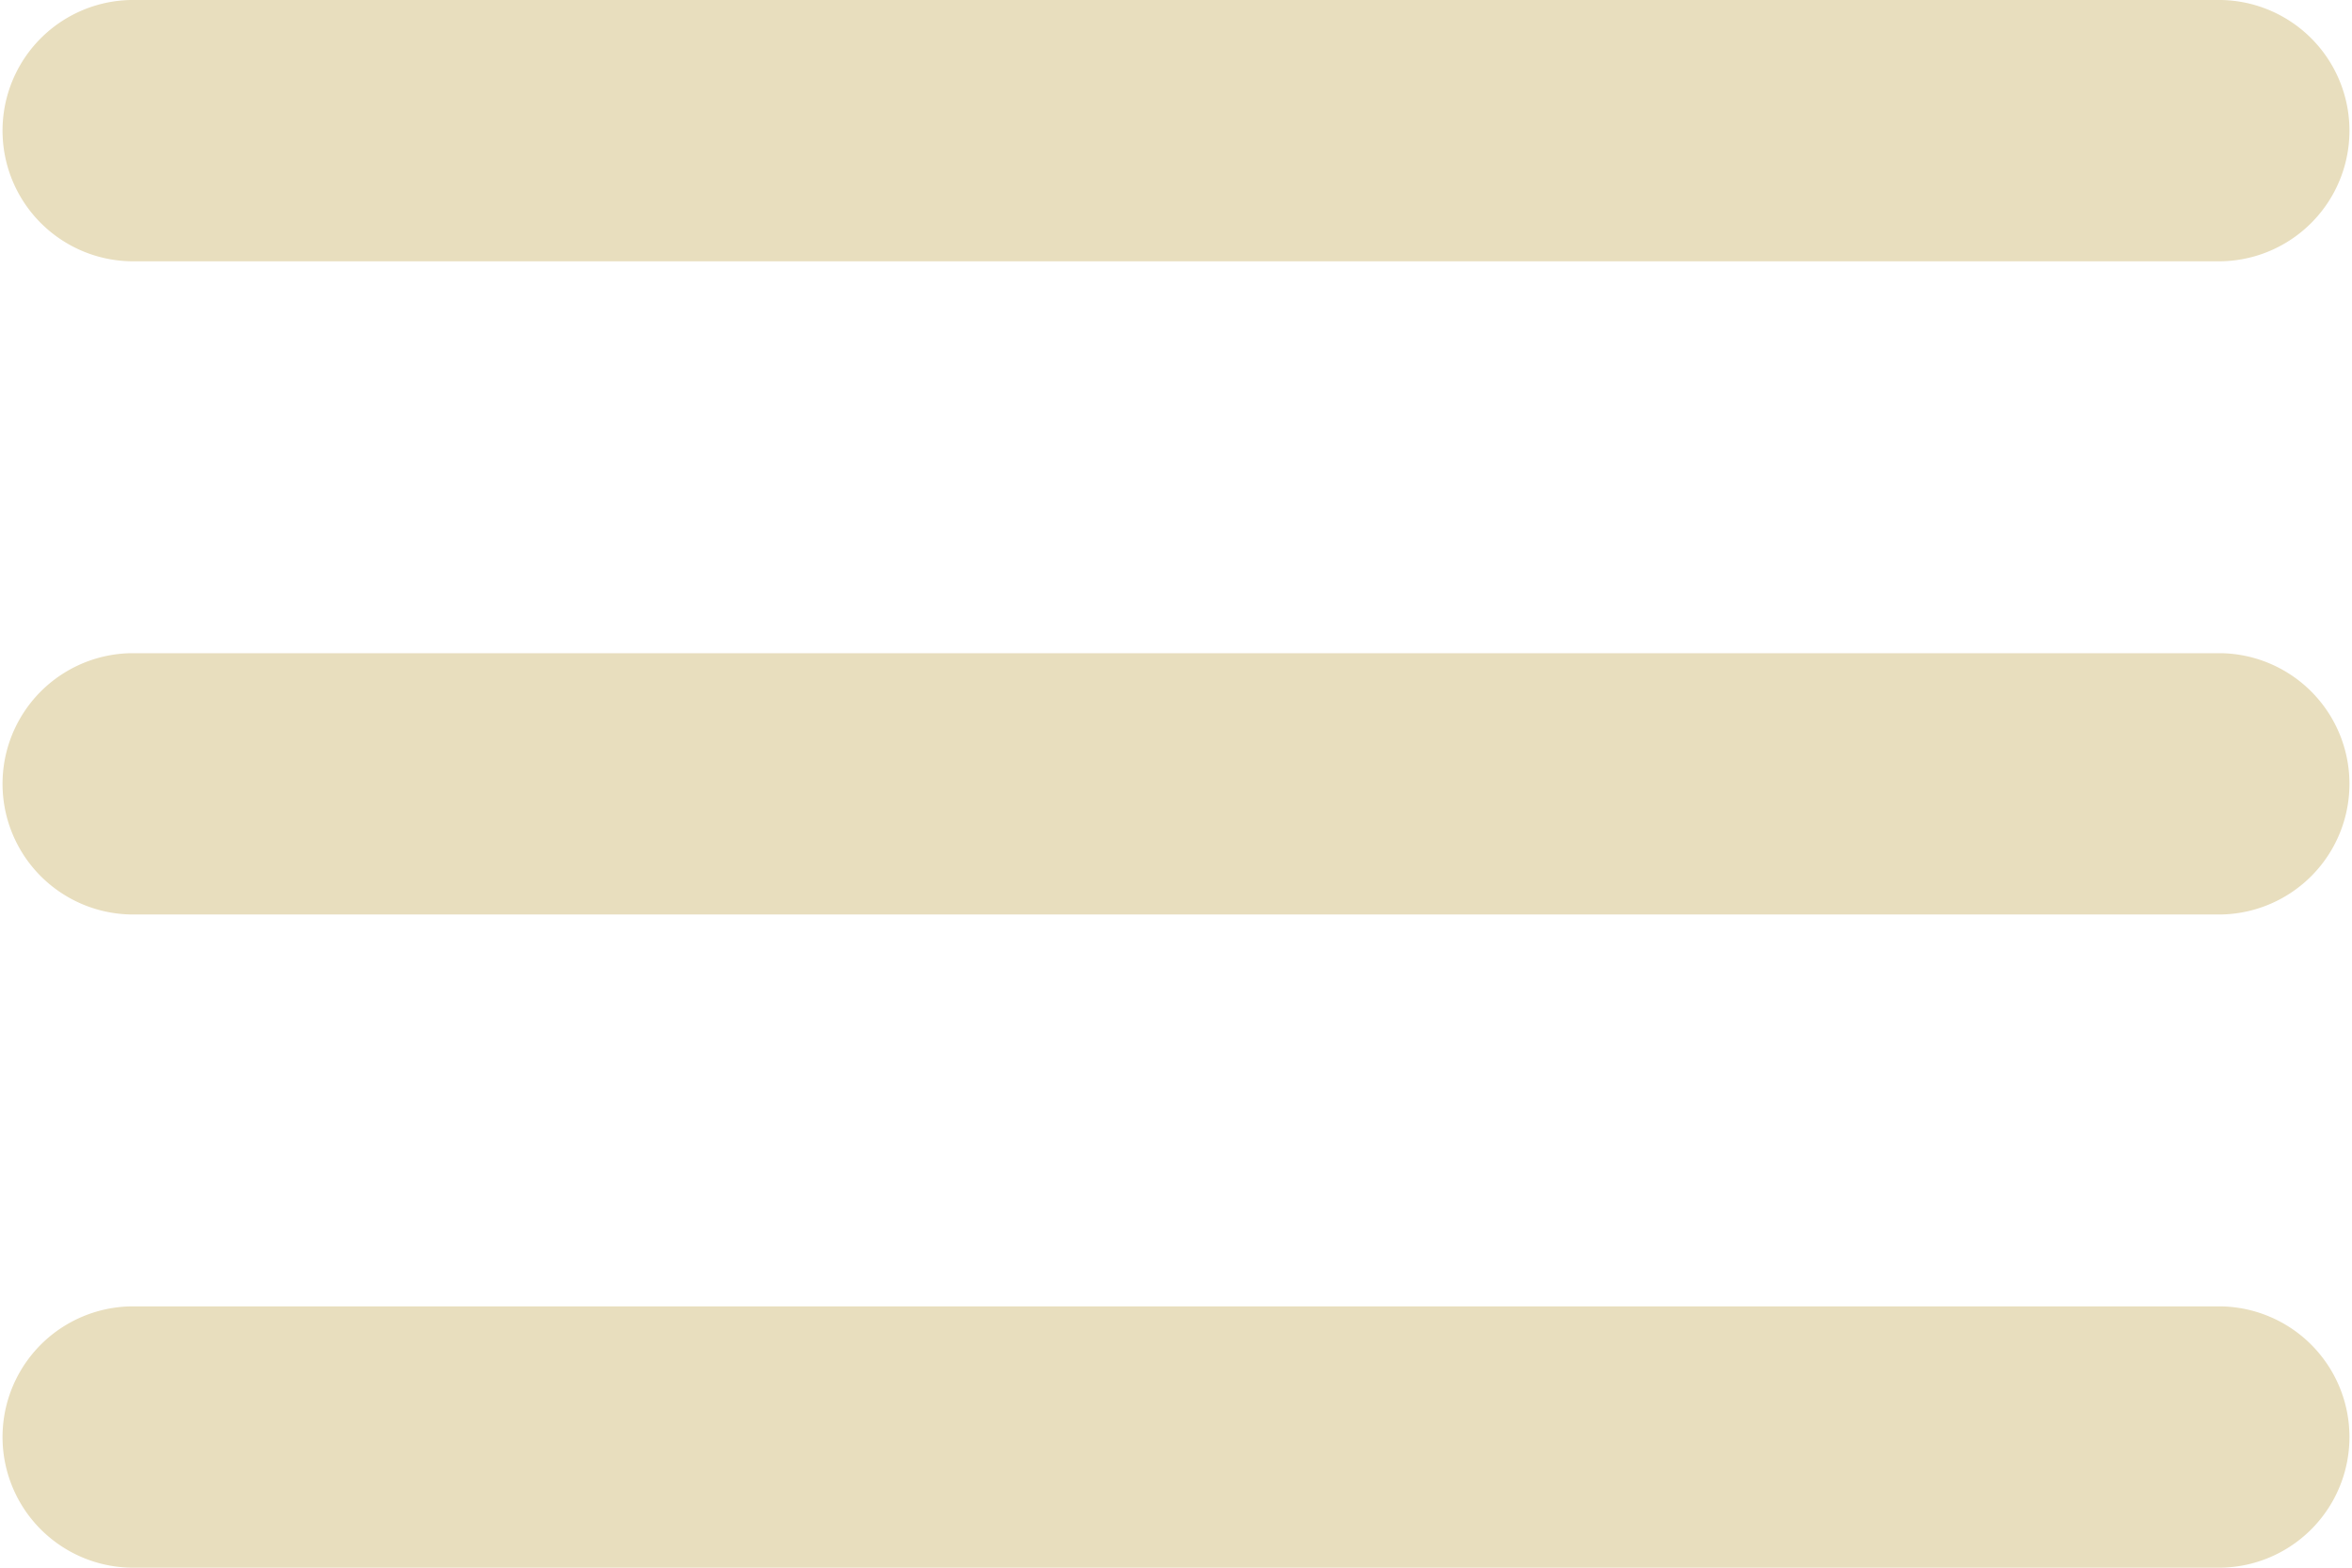<svg xmlns="http://www.w3.org/2000/svg" viewBox="0 0 458.18 305.45"><defs><style>.cls-1{fill:#e8debe;fill-rule:evenodd;}</style></defs><g id="Layer_2" data-name="Layer 2"><g id="Layer_1-2" data-name="Layer 1"><path class="cls-1" d="M25.45,0a25.46,25.46,0,0,0,0,50.91H432.73a25.46,25.46,0,0,0,0-50.91Zm0,127.27a25.46,25.46,0,0,0,0,50.91H432.73a25.46,25.46,0,0,0,0-50.91Zm0,127.27a25.46,25.46,0,0,0,0,50.91H432.73a25.46,25.46,0,0,0,0-50.91Z"/></g></g></svg>